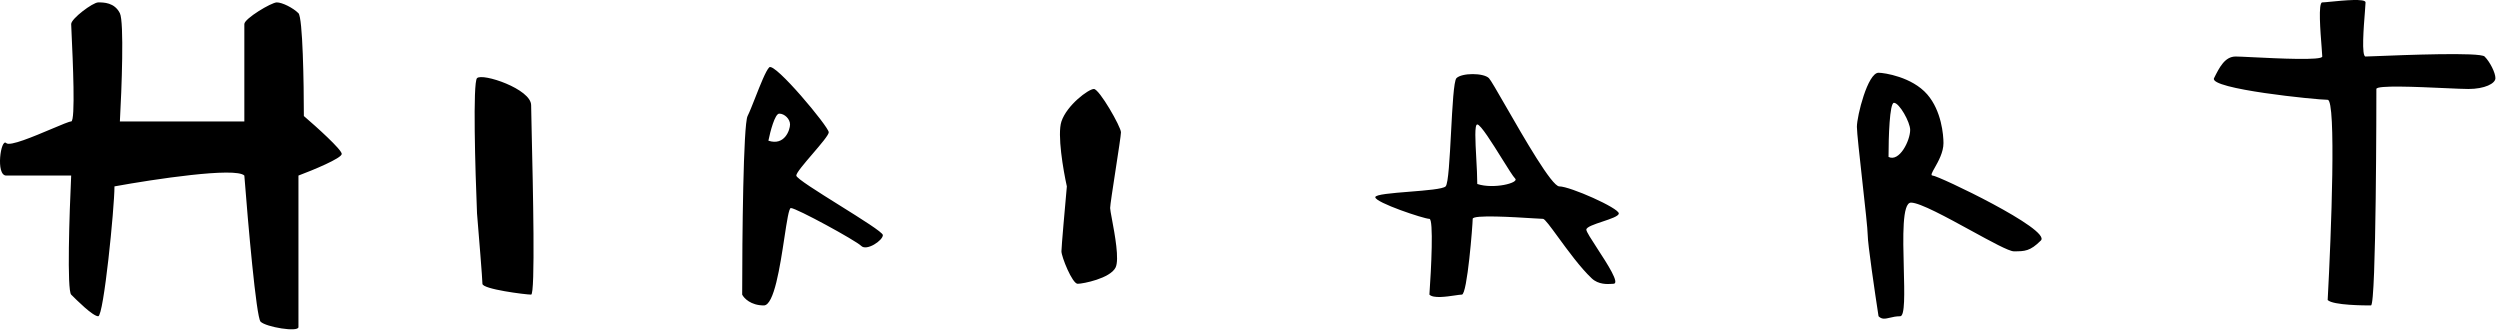 <svg width="231" height="31" viewBox="0 0 231 31" fill="none" xmlns="http://www.w3.org/2000/svg">
<path fill-rule="evenodd" clip-rule="evenodd" d="M215.077 9.222C215.877 9.222 215.411 21.556 215.077 27.722C215.577 28.222 218.577 28.222 219.077 28.222C219.577 28.222 219.577 8.722 219.577 8.222C219.577 7.857 223.318 8.026 225.916 8.143C226.872 8.186 227.674 8.222 228.077 8.222C229.577 8.222 230.577 7.722 230.577 7.222C230.577 6.722 230.077 5.722 229.577 5.222C229.159 4.804 222.096 5.085 219.503 5.189C218.995 5.209 218.659 5.222 218.577 5.222C218.187 5.222 218.406 2.486 218.521 1.044V1.044L218.521 1.043C218.553 0.636 218.577 0.332 218.577 0.222C218.577 -0.159 216.548 0.041 215.359 0.157C214.987 0.194 214.697 0.222 214.577 0.222C214.187 0.222 214.406 2.958 214.521 4.401V4.401L214.521 4.401C214.553 4.808 214.577 5.112 214.577 5.222C214.577 5.603 210.518 5.404 208.14 5.287C207.396 5.251 206.816 5.222 206.577 5.222C205.577 5.222 205.077 6.222 204.577 7.222C204.077 8.222 214.077 9.222 215.077 9.222ZM172.577 21.722C172.577 22.522 173.244 27.056 173.577 29.222C173.886 29.531 174.195 29.458 174.622 29.358C174.886 29.295 175.195 29.222 175.577 29.222C176.027 29.222 175.971 27.101 175.91 24.765V24.765C175.835 21.904 175.752 18.722 176.577 18.722C177.403 18.722 179.896 20.086 182.136 21.312C183.966 22.313 185.628 23.222 186.077 23.222C187.077 23.222 187.577 23.222 188.577 22.222C189.577 21.222 179.077 16.222 178.577 16.222C178.36 16.222 178.52 15.939 178.771 15.496C179.097 14.919 179.577 14.071 179.577 13.222C179.577 12.495 179.402 10.247 178.077 8.722C176.669 7.102 174.093 6.722 173.577 6.722C172.577 6.722 171.577 10.722 171.577 11.722C171.577 12.222 171.827 14.472 172.077 16.722C172.327 18.972 172.577 21.222 172.577 21.722ZM6.577 16.222C6.411 19.722 6.177 26.822 6.577 27.222C7.077 27.722 8.577 29.222 9.077 29.222C9.577 29.222 10.577 19.222 10.577 17.222C14.244 16.556 21.777 15.422 22.577 16.222C22.911 20.556 23.677 29.322 24.077 29.722C24.577 30.222 27.577 30.722 27.577 30.222V16.222C28.911 15.722 31.577 14.622 31.577 14.222C31.577 13.822 29.244 11.722 28.077 10.722C28.077 7.722 27.977 1.622 27.577 1.222C27.077 0.722 26.077 0.222 25.577 0.222C25.077 0.222 22.577 1.722 22.577 2.222V11.222H11.077C11.244 8.222 11.477 2.022 11.077 1.222C10.577 0.222 9.577 0.222 9.077 0.222C8.577 0.222 6.577 1.722 6.577 2.222C6.577 2.311 6.593 2.649 6.616 3.147V3.147C6.723 5.463 6.989 11.222 6.577 11.222C6.401 11.222 5.665 11.533 4.764 11.914C3.11 12.613 0.901 13.546 0.577 13.222C0.077 12.722 -0.423 16.222 0.577 16.222L6.577 16.222ZM44.077 19.722C43.911 15.722 43.677 7.622 44.077 7.222C44.577 6.722 49.077 8.222 49.077 9.722C49.077 10.034 49.099 10.975 49.129 12.269C49.242 17.19 49.473 27.222 49.077 27.222C48.577 27.222 44.577 26.722 44.577 26.222C44.577 25.822 44.244 21.722 44.077 19.722ZM69.077 10.722C68.677 11.522 68.577 22.056 68.577 27.222C68.744 27.556 69.377 28.222 70.577 28.222C71.528 28.222 72.077 24.605 72.479 21.957C72.711 20.428 72.894 19.222 73.077 19.222C73.577 19.222 79.077 22.222 79.577 22.722C80.077 23.222 81.577 22.222 81.577 21.722C81.577 21.472 79.577 20.222 77.577 18.972C75.577 17.722 73.577 16.472 73.577 16.222C73.577 15.972 74.327 15.097 75.077 14.222C75.827 13.347 76.577 12.472 76.577 12.222C76.577 11.722 71.577 5.722 71.077 6.222C70.763 6.536 70.253 7.835 69.792 9.006C69.519 9.7 69.263 10.35 69.077 10.722ZM98.577 17.222C98.244 15.722 97.677 12.422 98.077 11.222C98.577 9.722 100.577 8.222 101.077 8.222C101.577 8.222 103.577 11.722 103.577 12.222C103.577 12.472 103.327 14.097 103.077 15.722C102.827 17.347 102.577 18.972 102.577 19.222C102.577 19.357 102.65 19.746 102.746 20.261C103.007 21.66 103.443 23.992 103.077 24.722C102.577 25.722 100.077 26.222 99.577 26.222C99.077 26.222 98.077 23.722 98.077 23.222C98.077 22.822 98.411 19.056 98.577 17.222ZM132.077 20.222C132.477 20.222 132.244 24.889 132.077 27.222C132.445 27.59 133.627 27.416 134.424 27.299C134.709 27.257 134.945 27.222 135.077 27.222C135.577 27.222 136.077 20.722 136.077 20.222C136.077 19.822 139.917 20.062 141.709 20.174L141.71 20.174C142.157 20.202 142.477 20.222 142.577 20.222C142.736 20.222 143.268 20.951 143.973 21.916C144.868 23.142 146.04 24.748 147.077 25.722C147.7 26.308 148.531 26.255 148.926 26.23C148.988 26.226 149.039 26.222 149.077 26.222C149.714 26.222 148.526 24.398 147.579 22.943C147.039 22.113 146.577 21.404 146.577 21.222C146.577 20.972 147.327 20.722 148.077 20.472C148.827 20.222 149.577 19.972 149.577 19.722C149.577 19.222 145.077 17.222 144.077 17.222C143.393 17.222 140.835 12.772 139.128 9.803L139.128 9.803C138.341 8.434 137.735 7.38 137.577 7.222C137.077 6.722 135.077 6.722 134.577 7.222C134.327 7.472 134.202 9.847 134.077 12.222C133.952 14.597 133.827 16.972 133.577 17.222C133.333 17.467 131.769 17.592 130.238 17.714C128.64 17.842 127.077 17.967 127.077 18.222C127.077 18.722 131.577 20.222 132.077 20.222ZM175 9.5C174.6 9.5 174.5 12.667 174.5 14.5C175.5 15 176.5 13 176.5 12C176.5 11.293 175.5 9.5 175 9.5ZM140 16.5C140.4 16.9 138 17.5 136.5 17C136.5 16.314 136.453 15.451 136.407 14.614V14.614V14.613V14.613C136.32 13.01 136.237 11.5 136.5 11.5C136.81 11.5 137.888 13.229 138.782 14.662L138.782 14.662C139.331 15.542 139.81 16.31 140 16.5ZM71 13C71.167 12.167 71.6 10.5 72 10.5C72.5 10.5 73 11 73 11.5C73 12 72.5 13.5 71 13Z" fill="black"/>
</svg>
